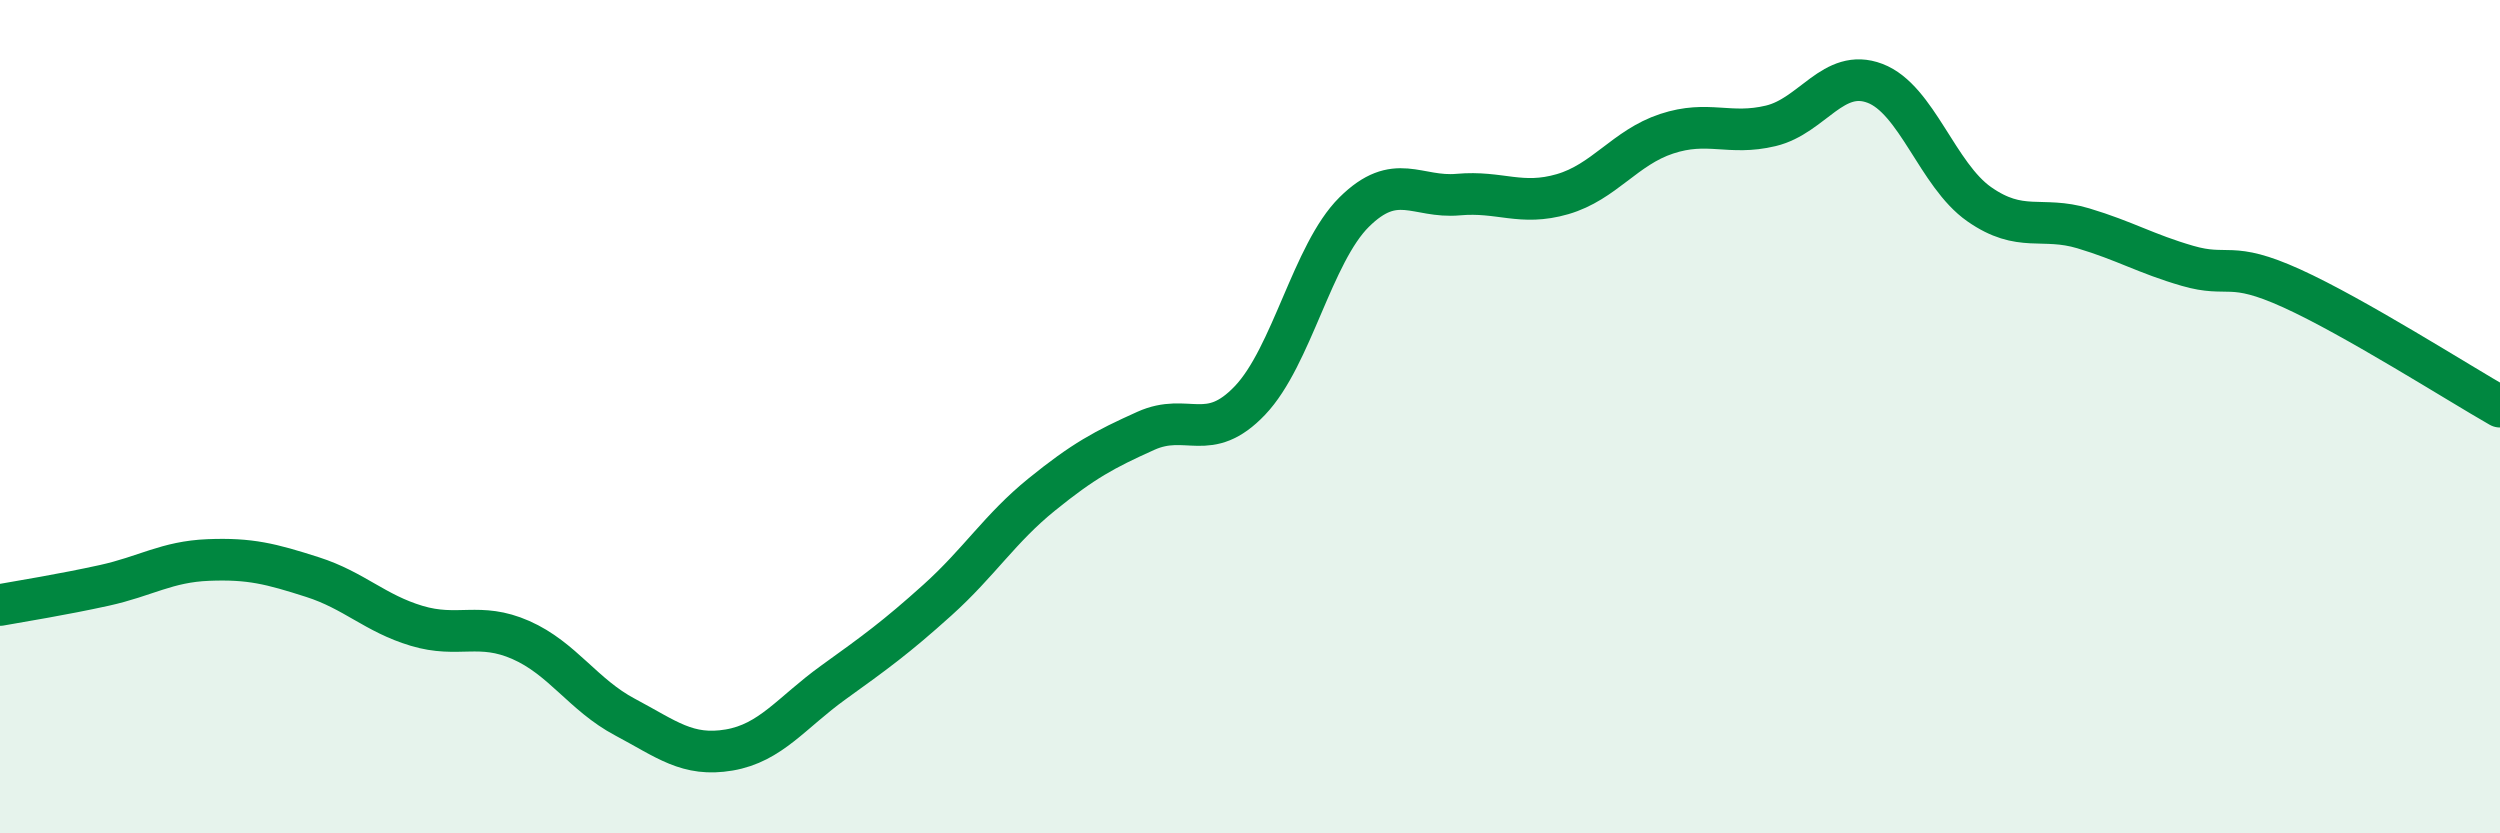 
    <svg width="60" height="20" viewBox="0 0 60 20" xmlns="http://www.w3.org/2000/svg">
      <path
        d="M 0,14.52 C 0.5,14.43 1.5,14.27 2.5,14.05 C 3.5,13.83 4,13.48 5,13.44 C 6,13.4 6.5,13.53 7.5,13.85 C 8.5,14.17 9,14.72 10,15.02 C 11,15.32 11.5,14.92 12.5,15.36 C 13.5,15.8 14,16.68 15,17.21 C 16,17.74 16.5,18.17 17.5,18 C 18.5,17.83 19,17.1 20,16.38 C 21,15.66 21.5,15.3 22.5,14.4 C 23.5,13.5 24,12.68 25,11.87 C 26,11.06 26.5,10.79 27.5,10.34 C 28.5,9.89 29,10.66 30,9.61 C 31,8.56 31.5,6.08 32.5,5.09 C 33.5,4.1 34,4.76 35,4.67 C 36,4.58 36.5,4.95 37.5,4.66 C 38.5,4.37 39,3.54 40,3.21 C 41,2.88 41.5,3.26 42.5,3.02 C 43.5,2.78 44,1.62 45,2 C 46,2.38 46.5,4.2 47.5,4.9 C 48.5,5.6 49,5.18 50,5.48 C 51,5.78 51.5,6.09 52.5,6.38 C 53.5,6.67 53.5,6.24 55,6.92 C 56.5,7.6 59,9.19 60,9.76L60 20L0 20Z"
        fill="#008740"
        opacity="0.1"
        stroke-linecap="round"
        stroke-linejoin="round"
      />
      <path
        d="M 0,14.52 C 0.5,14.43 1.5,14.27 2.5,14.05 C 3.5,13.83 4,13.48 5,13.44 C 6,13.4 6.5,13.53 7.5,13.85 C 8.5,14.17 9,14.72 10,15.02 C 11,15.32 11.5,14.92 12.5,15.36 C 13.5,15.8 14,16.68 15,17.21 C 16,17.74 16.5,18.17 17.5,18 C 18.5,17.83 19,17.1 20,16.38 C 21,15.66 21.5,15.3 22.5,14.4 C 23.5,13.5 24,12.68 25,11.87 C 26,11.06 26.5,10.79 27.5,10.34 C 28.5,9.89 29,10.66 30,9.61 C 31,8.56 31.5,6.08 32.5,5.09 C 33.5,4.1 34,4.76 35,4.67 C 36,4.58 36.5,4.95 37.5,4.66 C 38.5,4.37 39,3.54 40,3.21 C 41,2.88 41.5,3.26 42.5,3.02 C 43.5,2.78 44,1.62 45,2 C 46,2.38 46.5,4.2 47.5,4.9 C 48.5,5.6 49,5.18 50,5.48 C 51,5.78 51.5,6.09 52.5,6.38 C 53.5,6.67 53.5,6.24 55,6.92 C 56.5,7.6 59,9.19 60,9.76"
        stroke="#008740"
        stroke-width="1"
        fill="none"
        stroke-linecap="round"
        stroke-linejoin="round"
      />
    </svg>
  